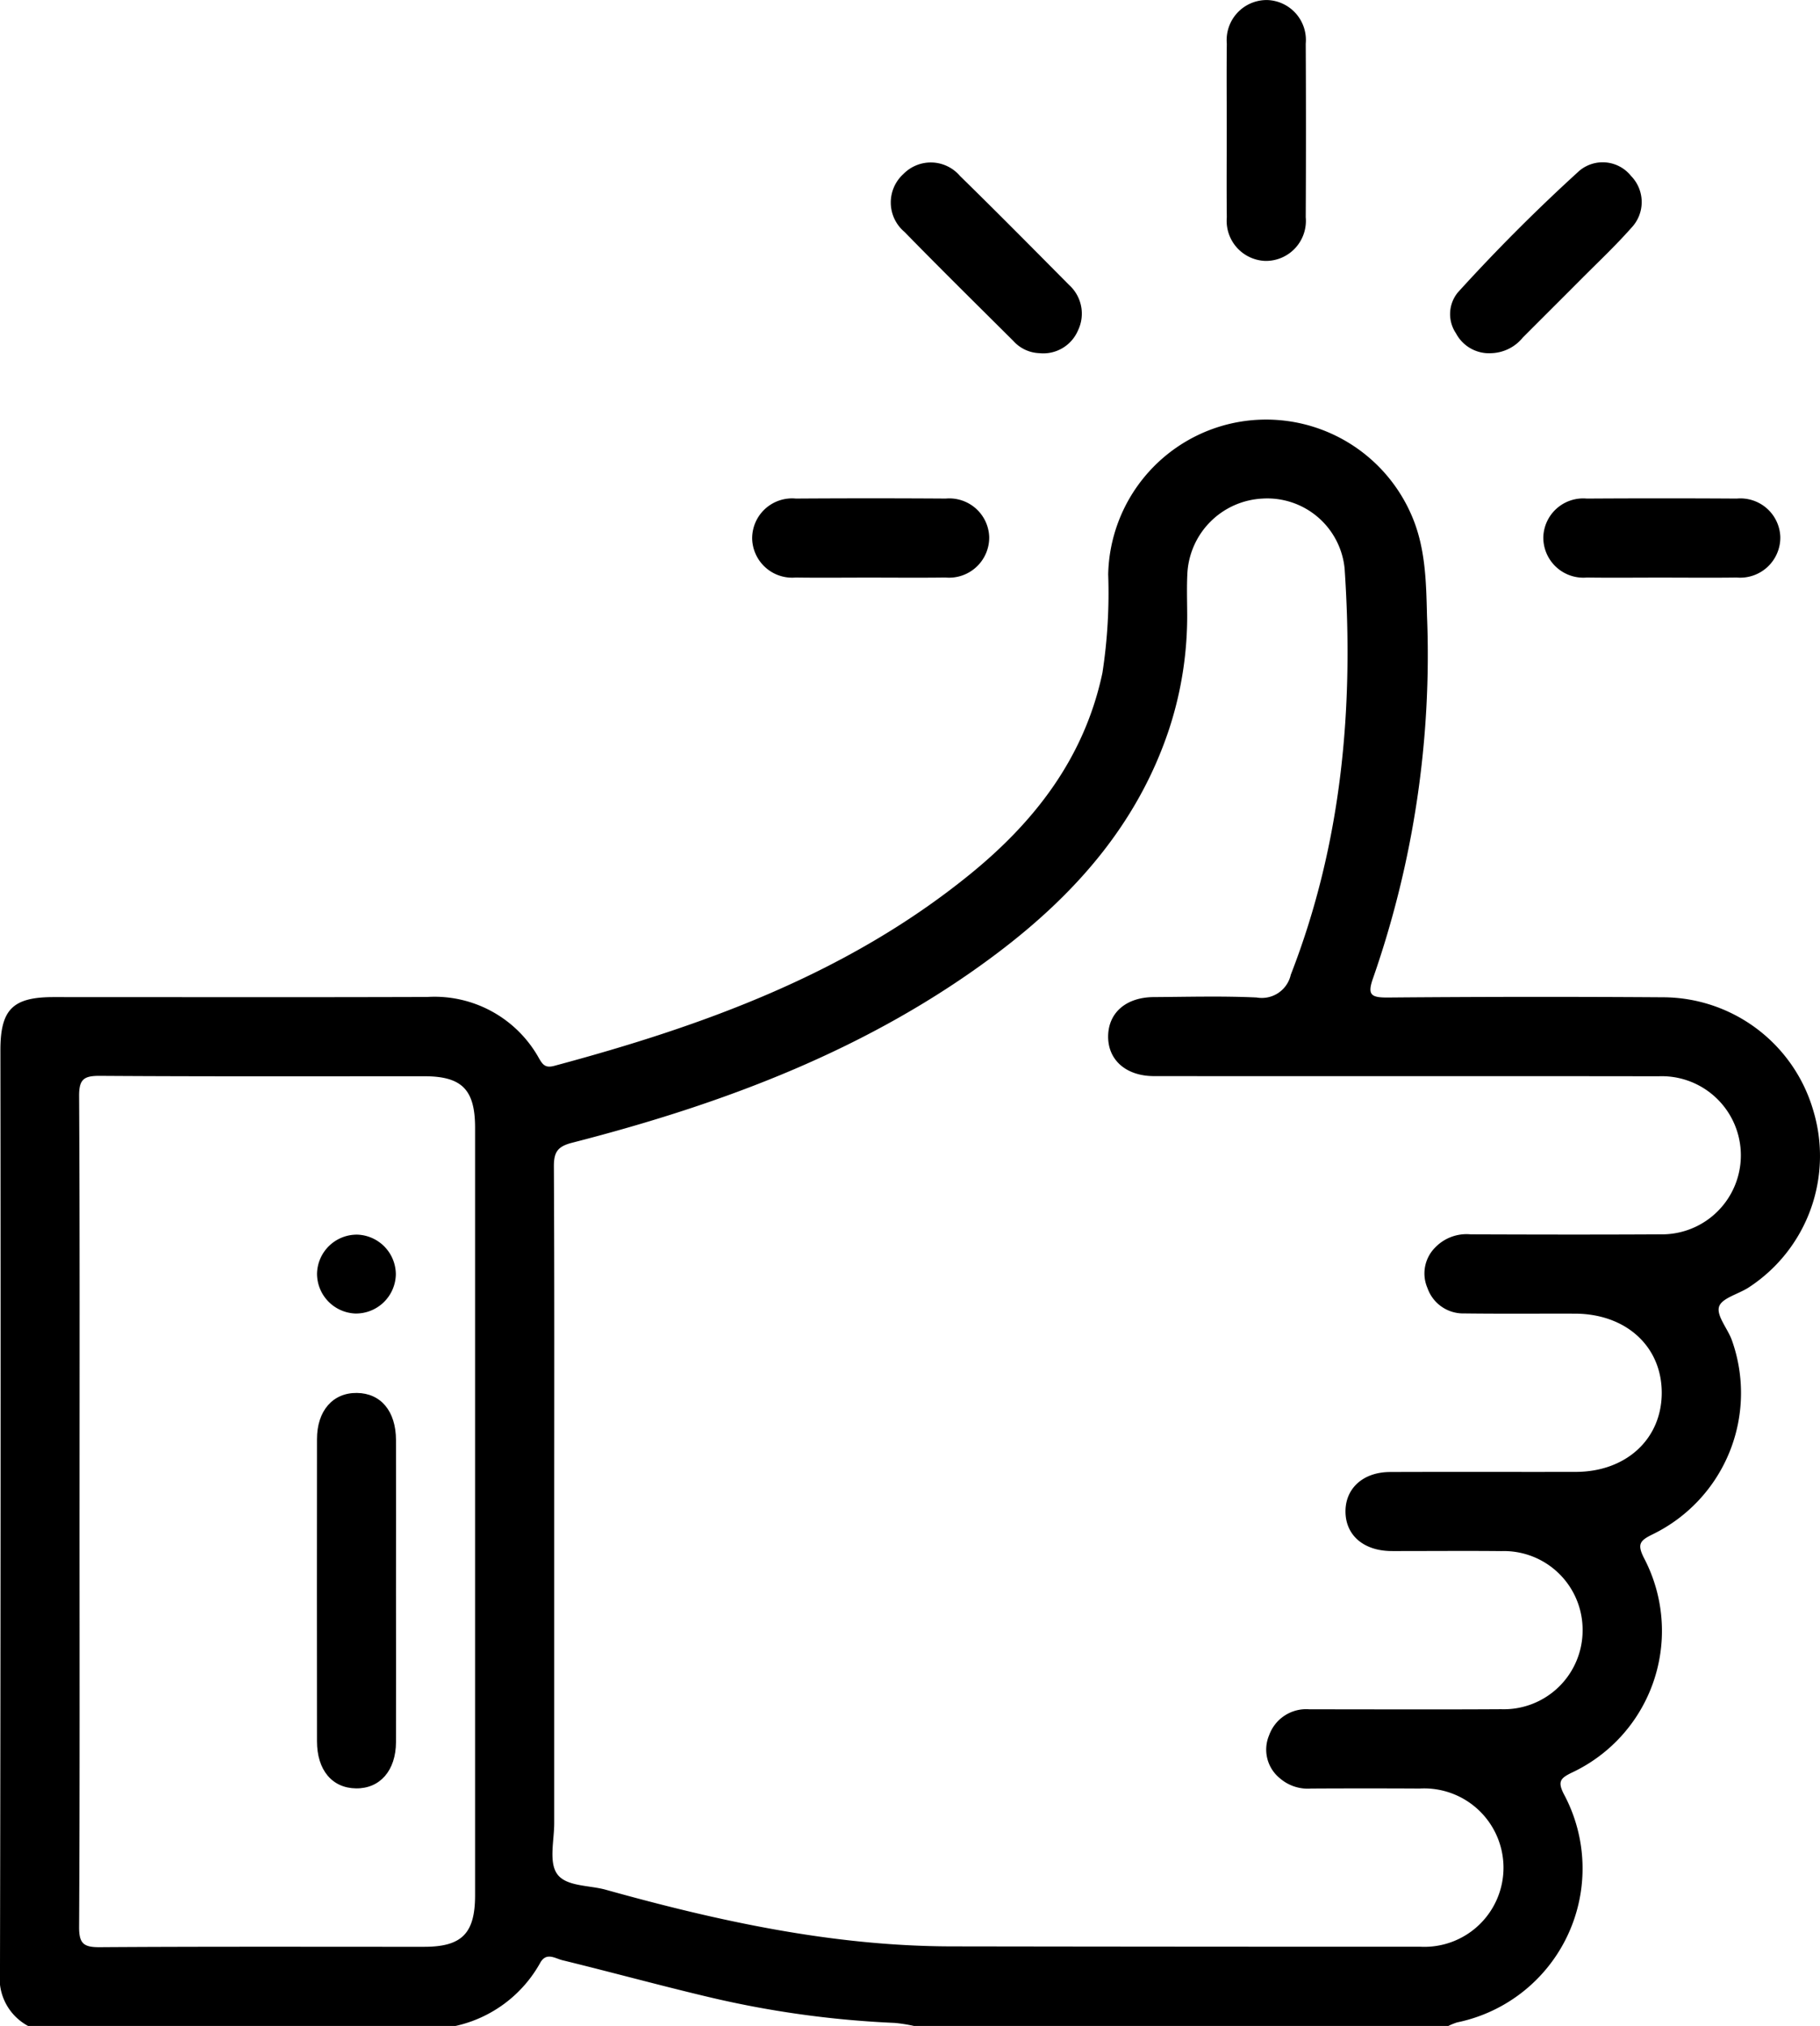 <svg xmlns="http://www.w3.org/2000/svg" width="129.475" height="144.077" viewBox="0 0 129.475 144.077">
  <g id="Groupe_14932" data-name="Groupe 14932" transform="translate(145.527 54.356)">
    <path id="Tracé_37023" data-name="Tracé 37023" d="M-143.528,89.721a3.838,3.838,0,0,1-2-3.826q.067-32.784.03-65.569c0-2.9.881-3.773,3.784-3.773,8.864,0,17.729.019,26.593-.01a8.5,8.5,0,0,1,7.943,4.371c.256.438.445.7,1.075.53C-95.488,18.6-85.262,14.9-76.585,7.87-71.924,4.1-68.377-.47-67.1-6.508a37.34,37.34,0,0,0,.41-7.006,11.25,11.25,0,0,1,8.874-10.753,11.268,11.268,0,0,1,12.639,6.4c1.065,2.337,1.106,4.839,1.167,7.308a69.784,69.784,0,0,1-3.819,25.713c-.452,1.25-.179,1.439,1.054,1.429Q-37,16.5-27.216,16.566a11.164,11.164,0,0,1,10.685,8.05A11.16,11.16,0,0,1-21.1,37.186c-.727.486-1.939.764-2.133,1.385-.2.639.621,1.564.915,2.392a11.175,11.175,0,0,1-5.633,13.792c-.905.443-1.132.689-.617,1.7a11.134,11.134,0,0,1-5.15,15.256c-.782.385-1.019.612-.562,1.511a11.175,11.175,0,0,1-7.587,16.246,4.427,4.427,0,0,0-.632.256H-80.49a11.41,11.41,0,0,0-1.374-.219,70.61,70.61,0,0,1-13.467-1.893c-3.411-.813-6.795-1.738-10.2-2.57-.509-.124-1.149-.608-1.586.227a9.15,9.15,0,0,1-6.016,4.455ZM-106.1,53.066q0,11.115,0,22.23c0,1.217-.383,2.713.181,3.576.62.947,2.281.826,3.488,1.162,8.054,2.246,16.191,4.015,24.611,4.028q16.673.026,33.345.025a5.628,5.628,0,0,0,5.907-5.65,5.642,5.642,0,0,0-5.958-5.6q-3.87-.021-7.738,0a3.03,3.03,0,0,1-2.211-.729,2.621,2.621,0,0,1-.767-3.06,2.8,2.8,0,0,1,2.864-1.845c4.549,0,9.1.021,13.647-.007a5.608,5.608,0,0,0,5.791-5.62,5.6,5.6,0,0,0-5.781-5.624c-2.251-.024-4.5-.005-6.753-.005-.375,0-.751.005-1.126,0-1.935-.034-3.194-1.13-3.209-2.791s1.249-2.822,3.164-2.829c4.408-.018,8.817,0,13.225-.009,3.569-.008,6.09-2.325,6.109-5.589.019-3.318-2.526-5.655-6.176-5.664-2.627-.007-5.253.017-7.879-.016a2.69,2.69,0,0,1-2.609-1.8,2.609,2.609,0,0,1,.531-2.873,3.1,3.1,0,0,1,2.54-.951c4.5.017,9.005.025,13.507,0a5.616,5.616,0,0,0,5.4-3.764,5.627,5.627,0,0,0-5.553-7.477c-11.959-.02-23.918,0-35.877-.012-2.011,0-3.3-1.164-3.267-2.871.037-1.658,1.291-2.736,3.246-2.749,2.439-.015,4.882-.085,7.315.029A2.112,2.112,0,0,0-53.7,14.963c3.632-9.327,4.5-19.011,3.829-28.889A5.527,5.527,0,0,0-55.7-18.9a5.632,5.632,0,0,0-5.358,5.339c-.045.888-.02,1.781-.014,2.672a25.82,25.82,0,0,1-1.3,8.433C-64.614,4.259-69.08,9.287-74.611,13.451c-9.03,6.8-19.387,10.681-30.213,13.459-1.035.265-1.3.661-1.3,1.676C-106.081,36.746-106.1,44.906-106.1,53.066Zm-33.77-.072c0,9.9.023,19.79-.03,29.685-.007,1.2.337,1.449,1.481,1.441,7.69-.053,15.381-.025,23.072-.029,2.677,0,3.617-.953,3.617-3.661q0-27.292,0-54.586c0-2.712-.936-3.661-3.613-3.662-7.691,0-15.382.023-23.072-.028-1.139-.008-1.492.231-1.485,1.437C-139.846,33.392-139.869,43.193-139.869,52.994Z"/>
    <path id="Tracé_37024" data-name="Tracé 37024" d="M-58.257-45.22c0-2.011-.019-4.022.005-6.033a2.848,2.848,0,0,1,2.877-3.1,2.841,2.841,0,0,1,2.738,3.1q.031,6.172,0,12.345A2.847,2.847,0,0,1-55.515-35.8a2.854,2.854,0,0,1-2.737-3.105C-58.276-41.011-58.257-43.116-58.257-45.22Z"/>
    <path id="Tracé_37025" data-name="Tracé 37025" d="M-71.6-29.242a2.6,2.6,0,0,1-1.829-.859c-2.591-2.58-5.2-5.146-7.753-7.763a2.733,2.733,0,0,1-.073-4.121,2.726,2.726,0,0,1,4.023.144c2.617,2.555,5.186,5.158,7.763,7.753a2.748,2.748,0,0,1,.629,3.233A2.684,2.684,0,0,1-71.6-29.242Z"/>
    <path id="Tracé_37026" data-name="Tracé 37026" d="M-39.408-29.241a2.657,2.657,0,0,1-2.542-1.414,2.433,2.433,0,0,1,.14-2.911q4.112-4.528,8.642-8.648a2.58,2.58,0,0,1,3.669.367,2.651,2.651,0,0,1,.021,3.7c-1.15,1.3-2.417,2.487-3.639,3.717-1.356,1.363-2.72,2.717-4.077,4.078A3,3,0,0,1-39.408-29.241Z"/>
    <path id="Tracé_37027" data-name="Tracé 37027" d="M-83.738-13.279c-1.729,0-3.46.02-5.189-.005a2.848,2.848,0,0,1-3.091-2.75A2.84,2.84,0,0,1-88.906-18.9q5.331-.035,10.66,0a2.839,2.839,0,0,1,3.092,2.746,2.856,2.856,0,0,1-3.114,2.869C-80.091-13.26-81.914-13.279-83.738-13.279Z"/>
    <path id="Tracé_37028" data-name="Tracé 37028" d="M-27.446-13.279c-1.73,0-3.46.02-5.189-.005a2.851,2.851,0,0,1-3.1-2.883,2.838,2.838,0,0,1,3.1-2.732q5.33-.033,10.66,0a2.838,2.838,0,0,1,3.1,2.738,2.855,2.855,0,0,1-3.1,2.877C-23.8-13.259-25.623-13.279-27.446-13.279Z"/>
    <path id="Tracé_37029" data-name="Tracé 37029" d="M-117.356,58.864c0,3.557.01,7.115,0,10.672-.008,2.021-1.139,3.309-2.841,3.289s-2.778-1.3-2.78-3.349q-.012-10.741,0-21.484c0-2.025,1.131-3.307,2.839-3.288s2.776,1.3,2.782,3.348C-117.348,51.656-117.356,55.26-117.356,58.864Z"/>
    <path id="Tracé_37030" data-name="Tracé 37030" d="M-117.367,36.268a2.838,2.838,0,0,1-2.892,2.787,2.838,2.838,0,0,1-2.715-2.823,2.832,2.832,0,0,1,2.89-2.785A2.839,2.839,0,0,1-117.367,36.268Z"/>
  </g>
</svg>
